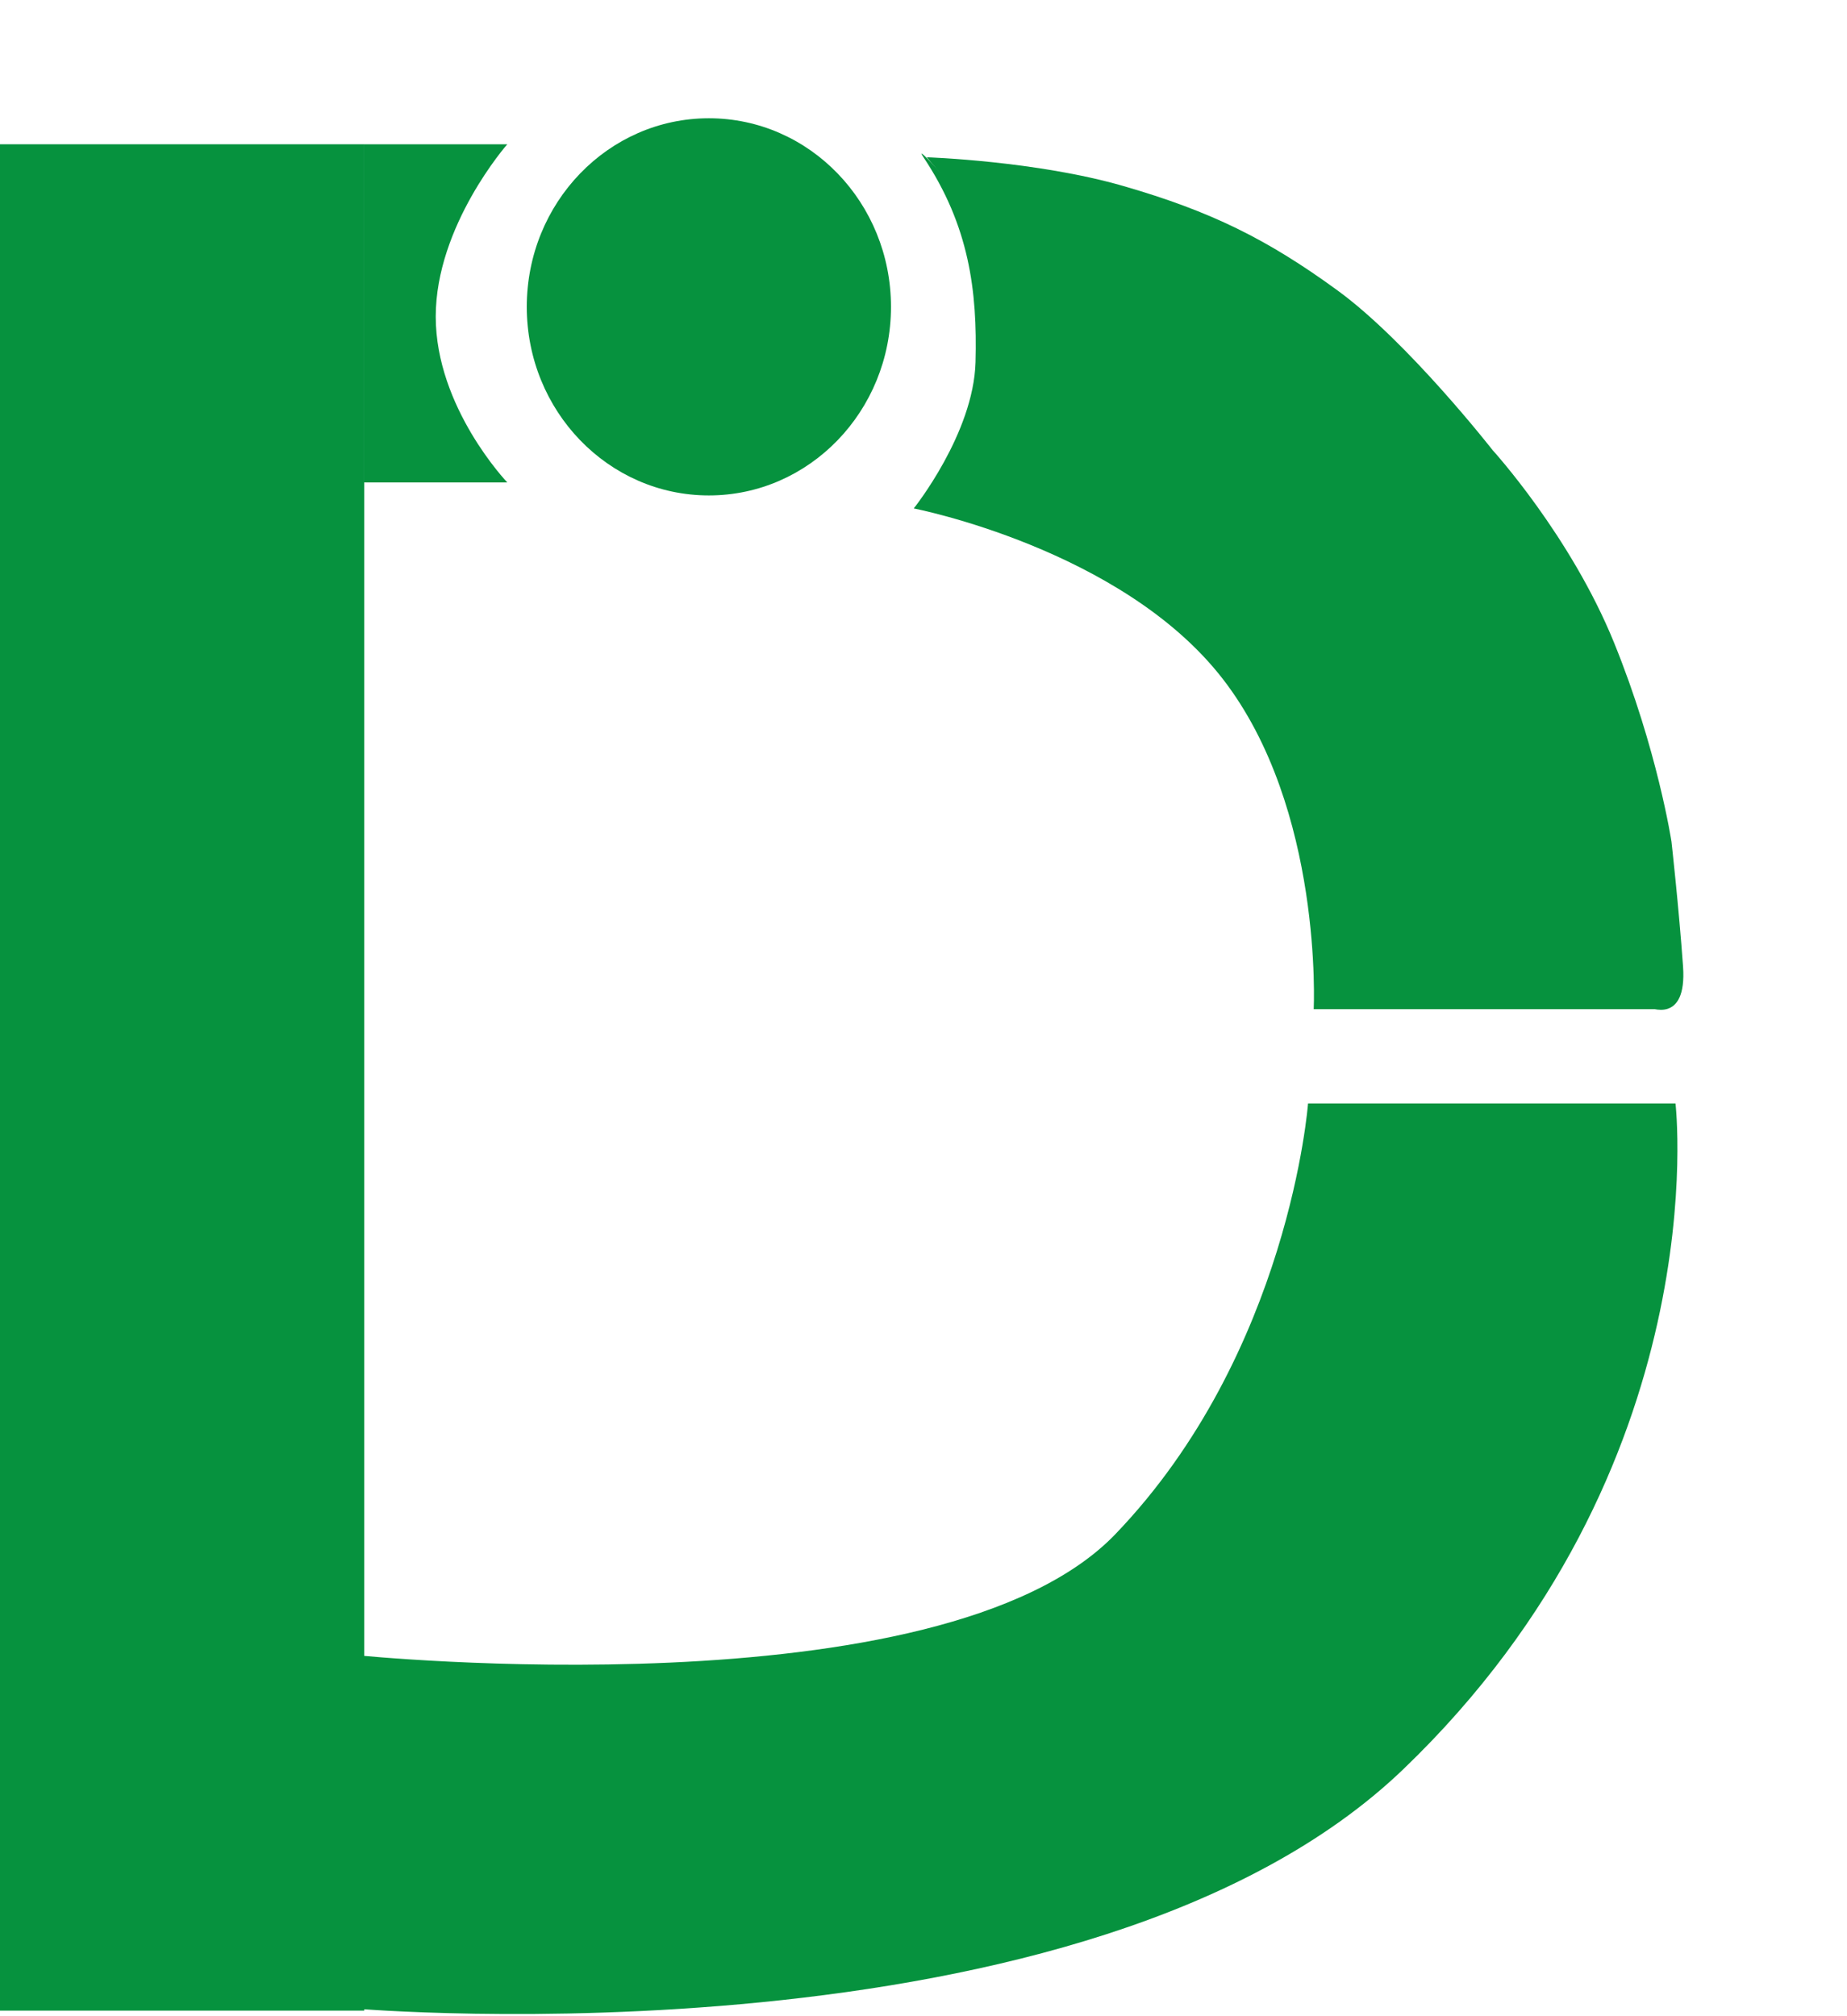 <svg width="284" height="310" viewBox="0 0 284 310" fill="none" xmlns="http://www.w3.org/2000/svg">
<rect y="22.186" width="56" height="287" fill="#06923E"/>
<path d="M56 22.186H78C78 22.186 67 34.686 67 48.686C67 62.686 78 74.186 78 74.186H56V22.186Z" fill="#06923E"/>
<ellipse cx="109" cy="47.186" rx="28" ry="29" fill="#06923E"/>
<path d="M54.629 254.511C54.629 254.511 144.728 263.804 171.5 235.923C198.272 208.041 201.129 169.686 201.129 169.686H257.629C257.629 169.686 264.173 225.596 215.777 272.066C167.381 318.535 54.629 308.88 54.629 308.88V254.511Z" fill="#06923E"/>
<path d="M140.5 78.186C140.5 78.186 149.702 66.686 150 55.686C150.297 44.686 149 34.686 142 24.186C135 13.686 255 155.186 255 155.186L202 155.186C202 155.186 203.5 124.38 188 104.38C172.5 84.38 140.5 78.186 140.5 78.186Z" fill="#06923E"/>
<path d="M142.5 24.186C142.5 24.186 159.337 24.734 172.747 28.611C186.157 32.488 194.85 36.769 205.685 44.679C216.521 52.589 229.504 69.215 229.504 69.215C229.504 69.215 241.5 82.38 248.178 98.816C254.857 115.251 257.011 129.427 257.011 129.427C257.011 129.427 258.146 139.54 258.789 148.606C259.431 157.673 253.5 154.88 253.5 154.88L142.5 24.186Z" fill="#06923E"/>
</svg>
